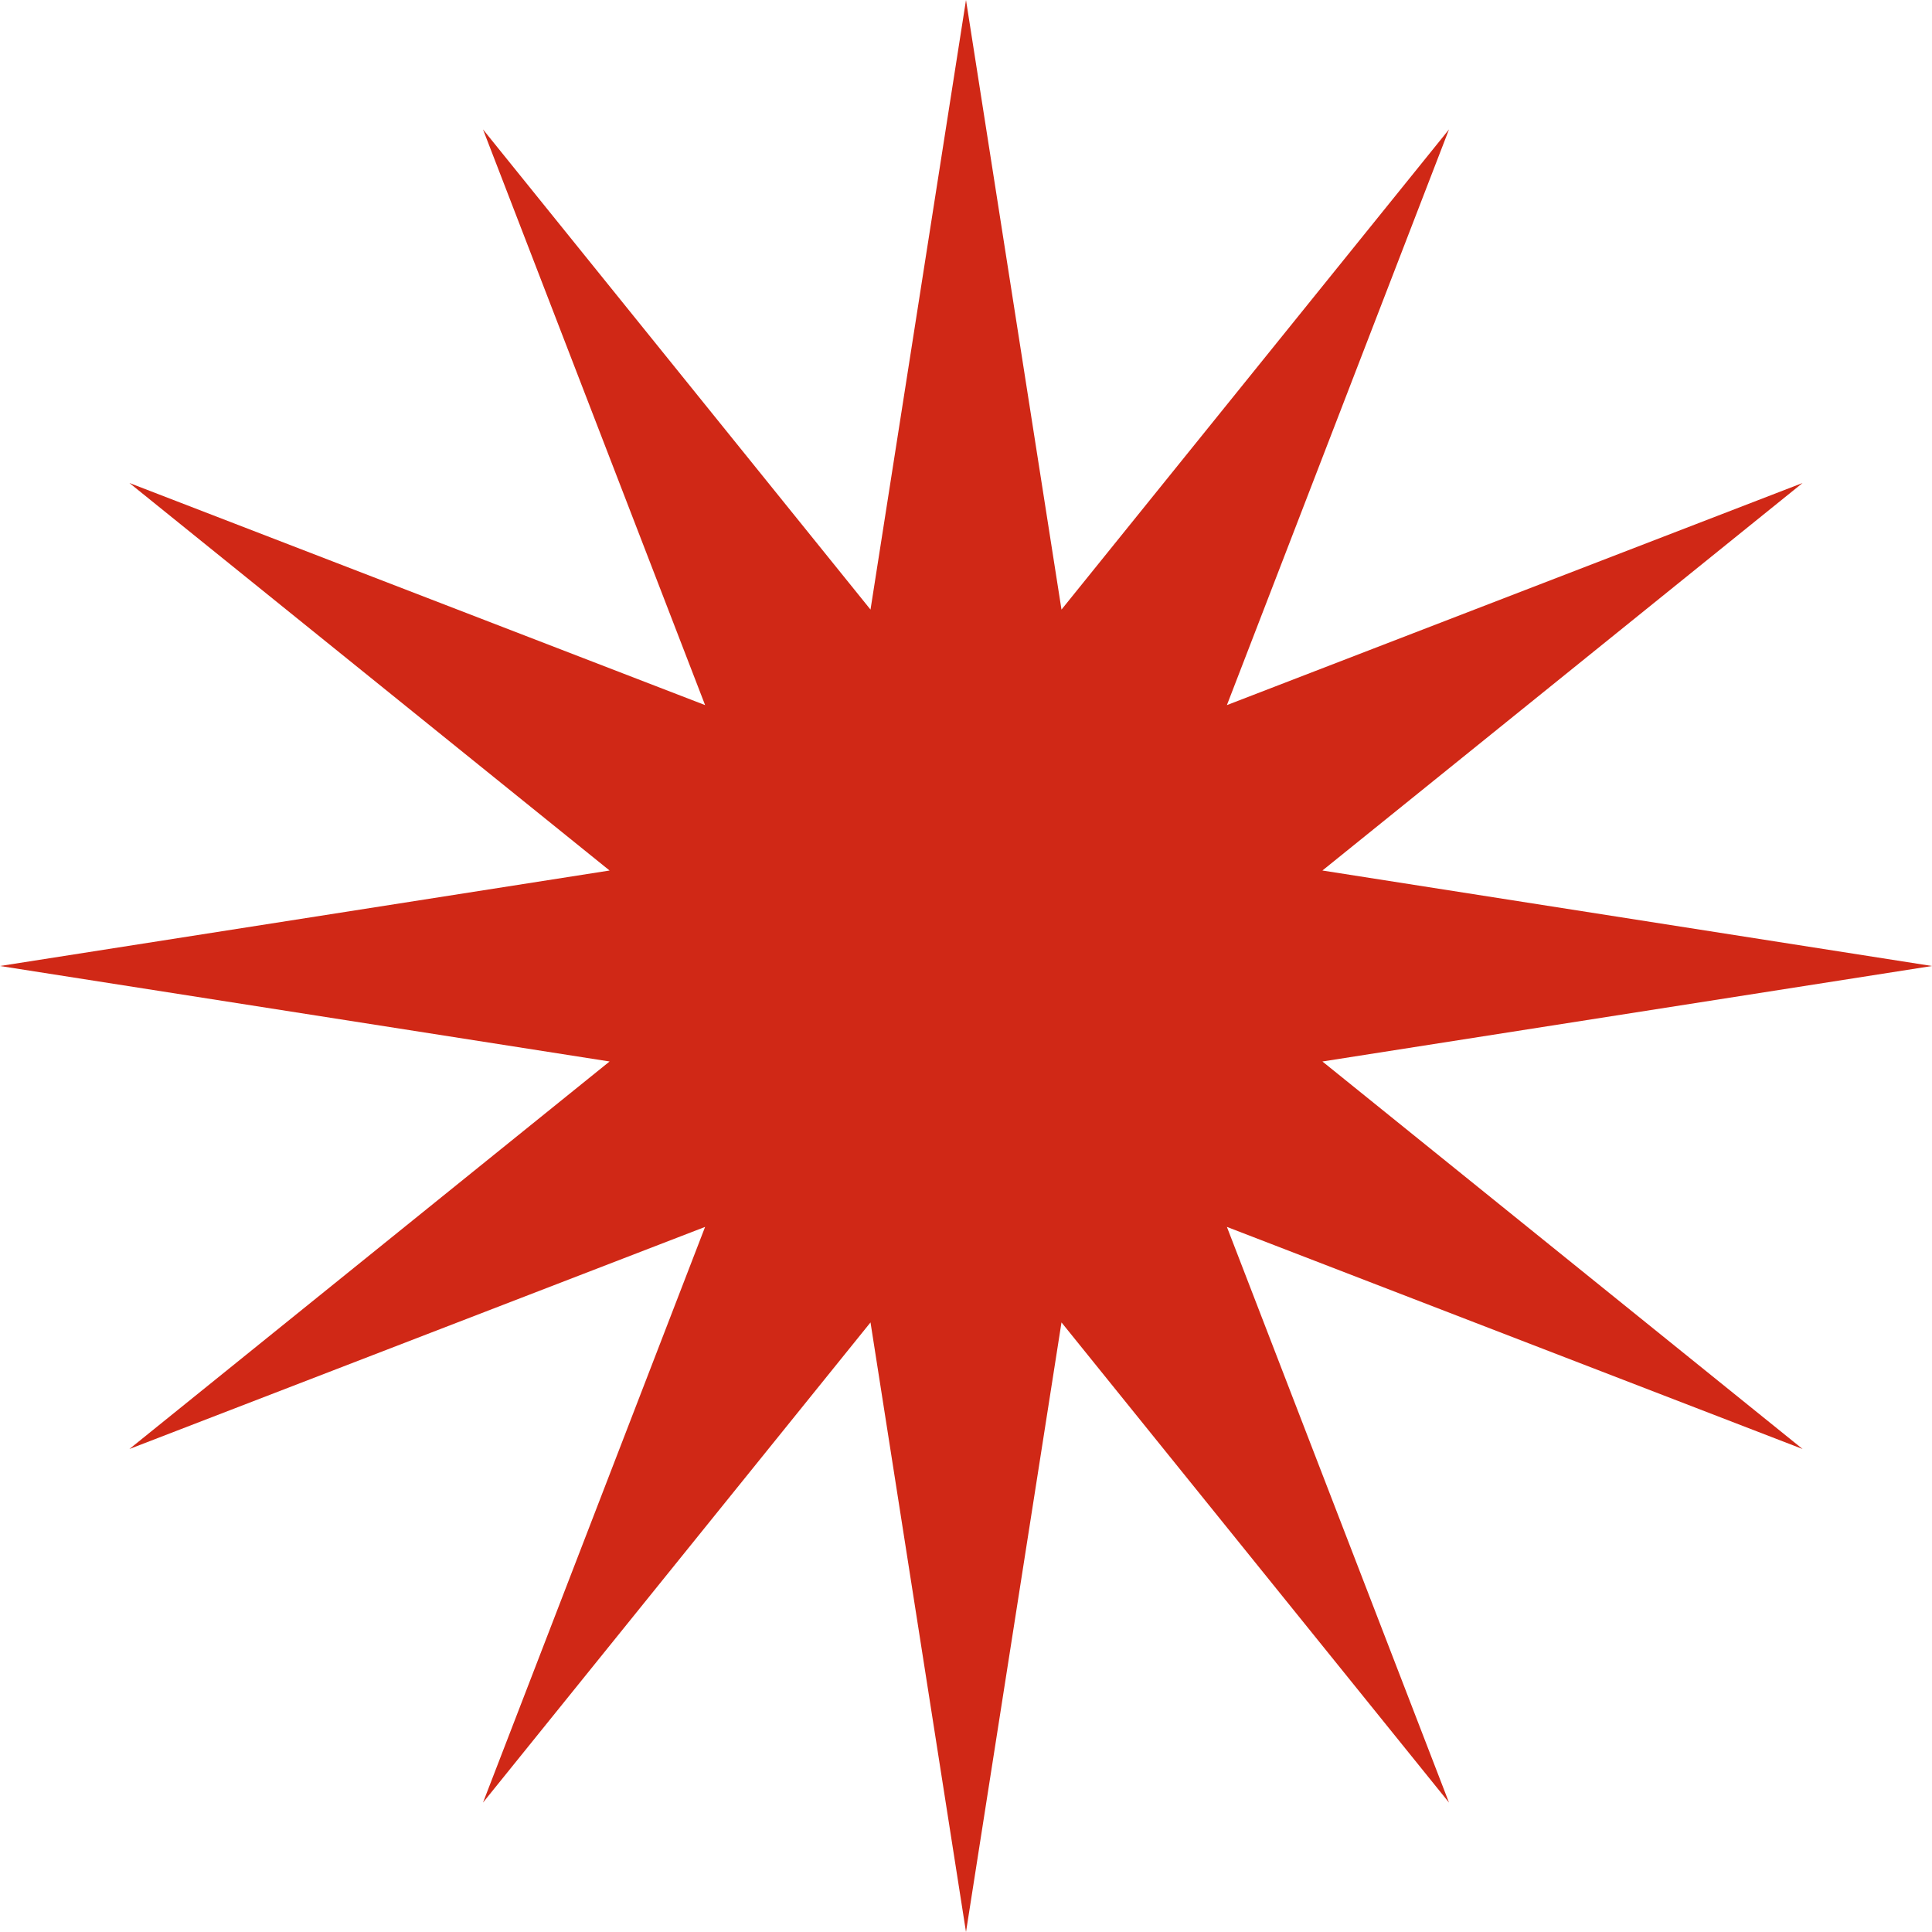 <?xml version="1.0" encoding="UTF-8"?> <svg xmlns="http://www.w3.org/2000/svg" width="73" height="73" viewBox="0 0 73 73" fill="none"> <path d="M36.5 0L40.108 23.033L54.75 4.89L46.358 26.642L68.11 18.25L49.967 32.892L73 36.5L49.967 40.108L68.11 54.75L46.358 46.358L54.75 68.11L40.108 49.967L36.5 73L32.892 49.967L18.25 68.11L26.642 46.358L4.89 54.75L23.033 40.108L0 36.5L23.033 32.892L4.89 18.25L26.642 26.642L18.25 4.89L32.892 23.033L36.5 0Z" fill="#D02816"></path> </svg> 